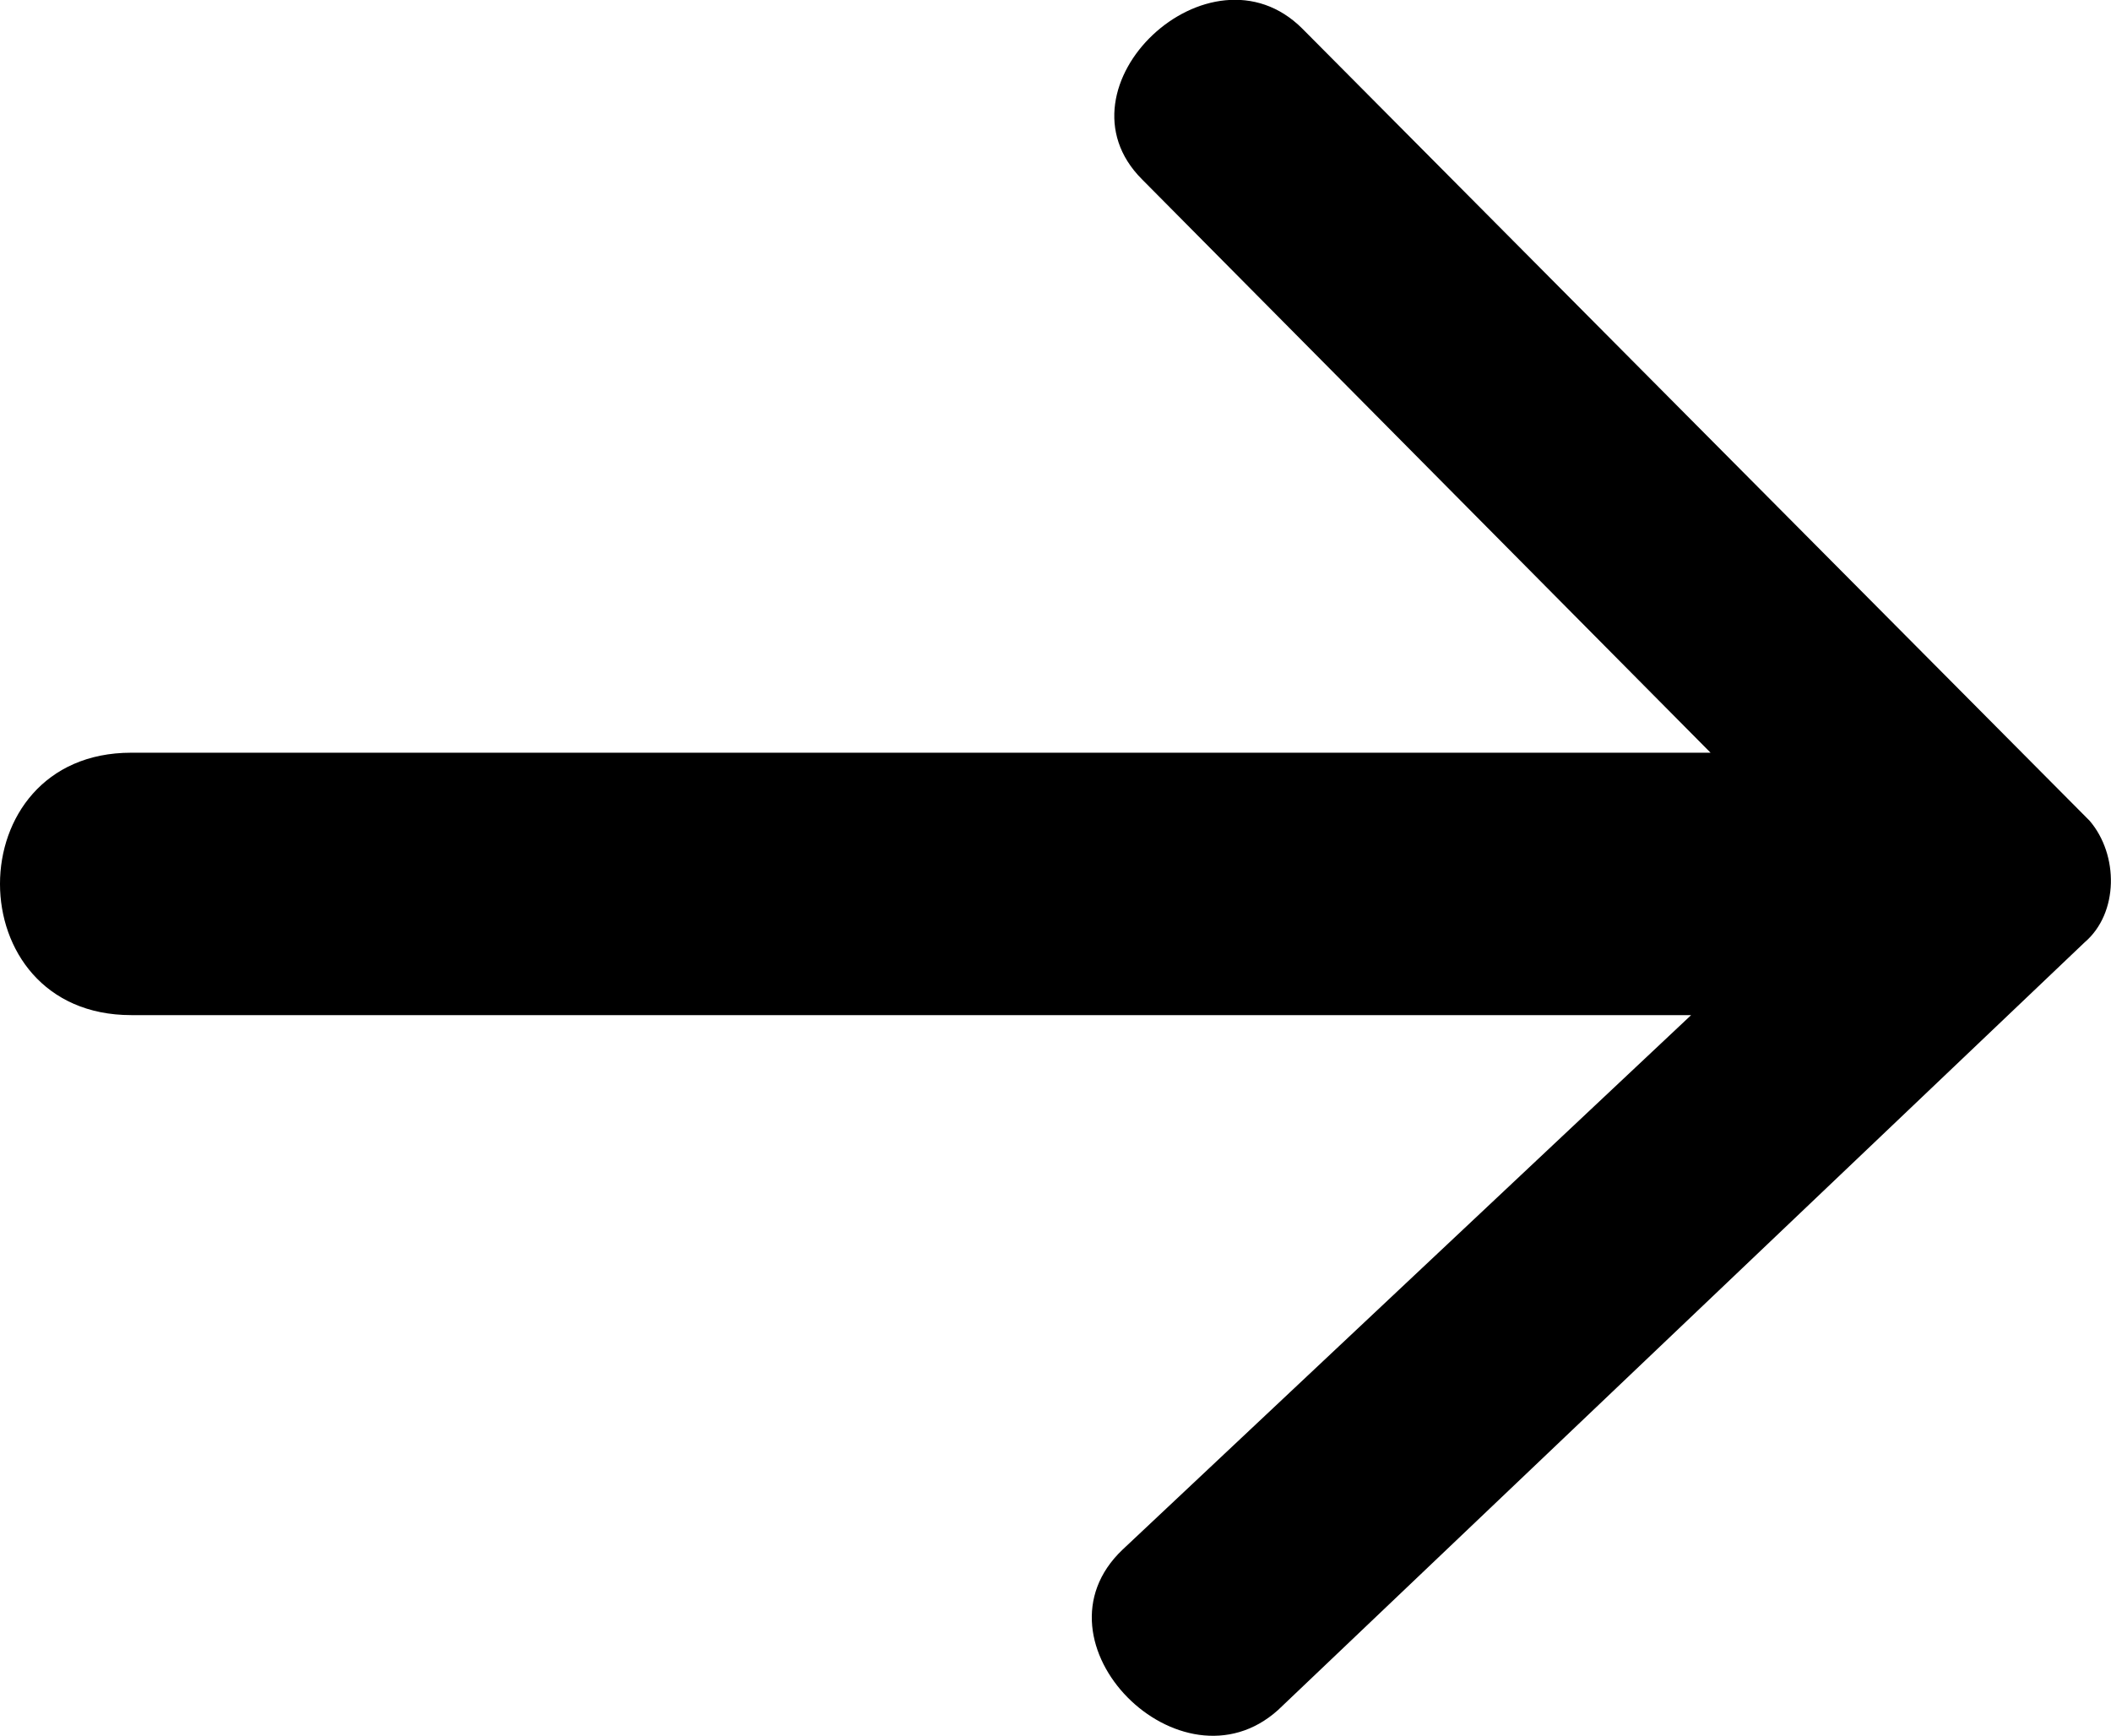 <?xml version="1.0" encoding="UTF-8"?>
<!-- Generator: Adobe Illustrator 27.7.0, SVG Export Plug-In . SVG Version: 6.00 Build 0)  -->
<svg version="1.1" id="Layer_1" xmlns="http://www.w3.org/2000/svg" xmlns:xlink="http://www.w3.org/1999/xlink" x="0px" y="0px" viewBox="0 0 434.4 357.2" style="enable-background:new 0 0 434.4 357.2;" xml:space="preserve">
<style type="text/css">
	.st0{fill-rule:evenodd;clip-rule:evenodd;}
</style>
<g>
	<path class="st0" d="M235,36.9l117,118H27c-36,0-36,54,0,54h321l-117,110c-20,19,12,51,32,33l166-158c7-6,7-18,1-25L268,5.9   C249-13.1,216,17.9,235,36.9z"/>
</g>
</svg>